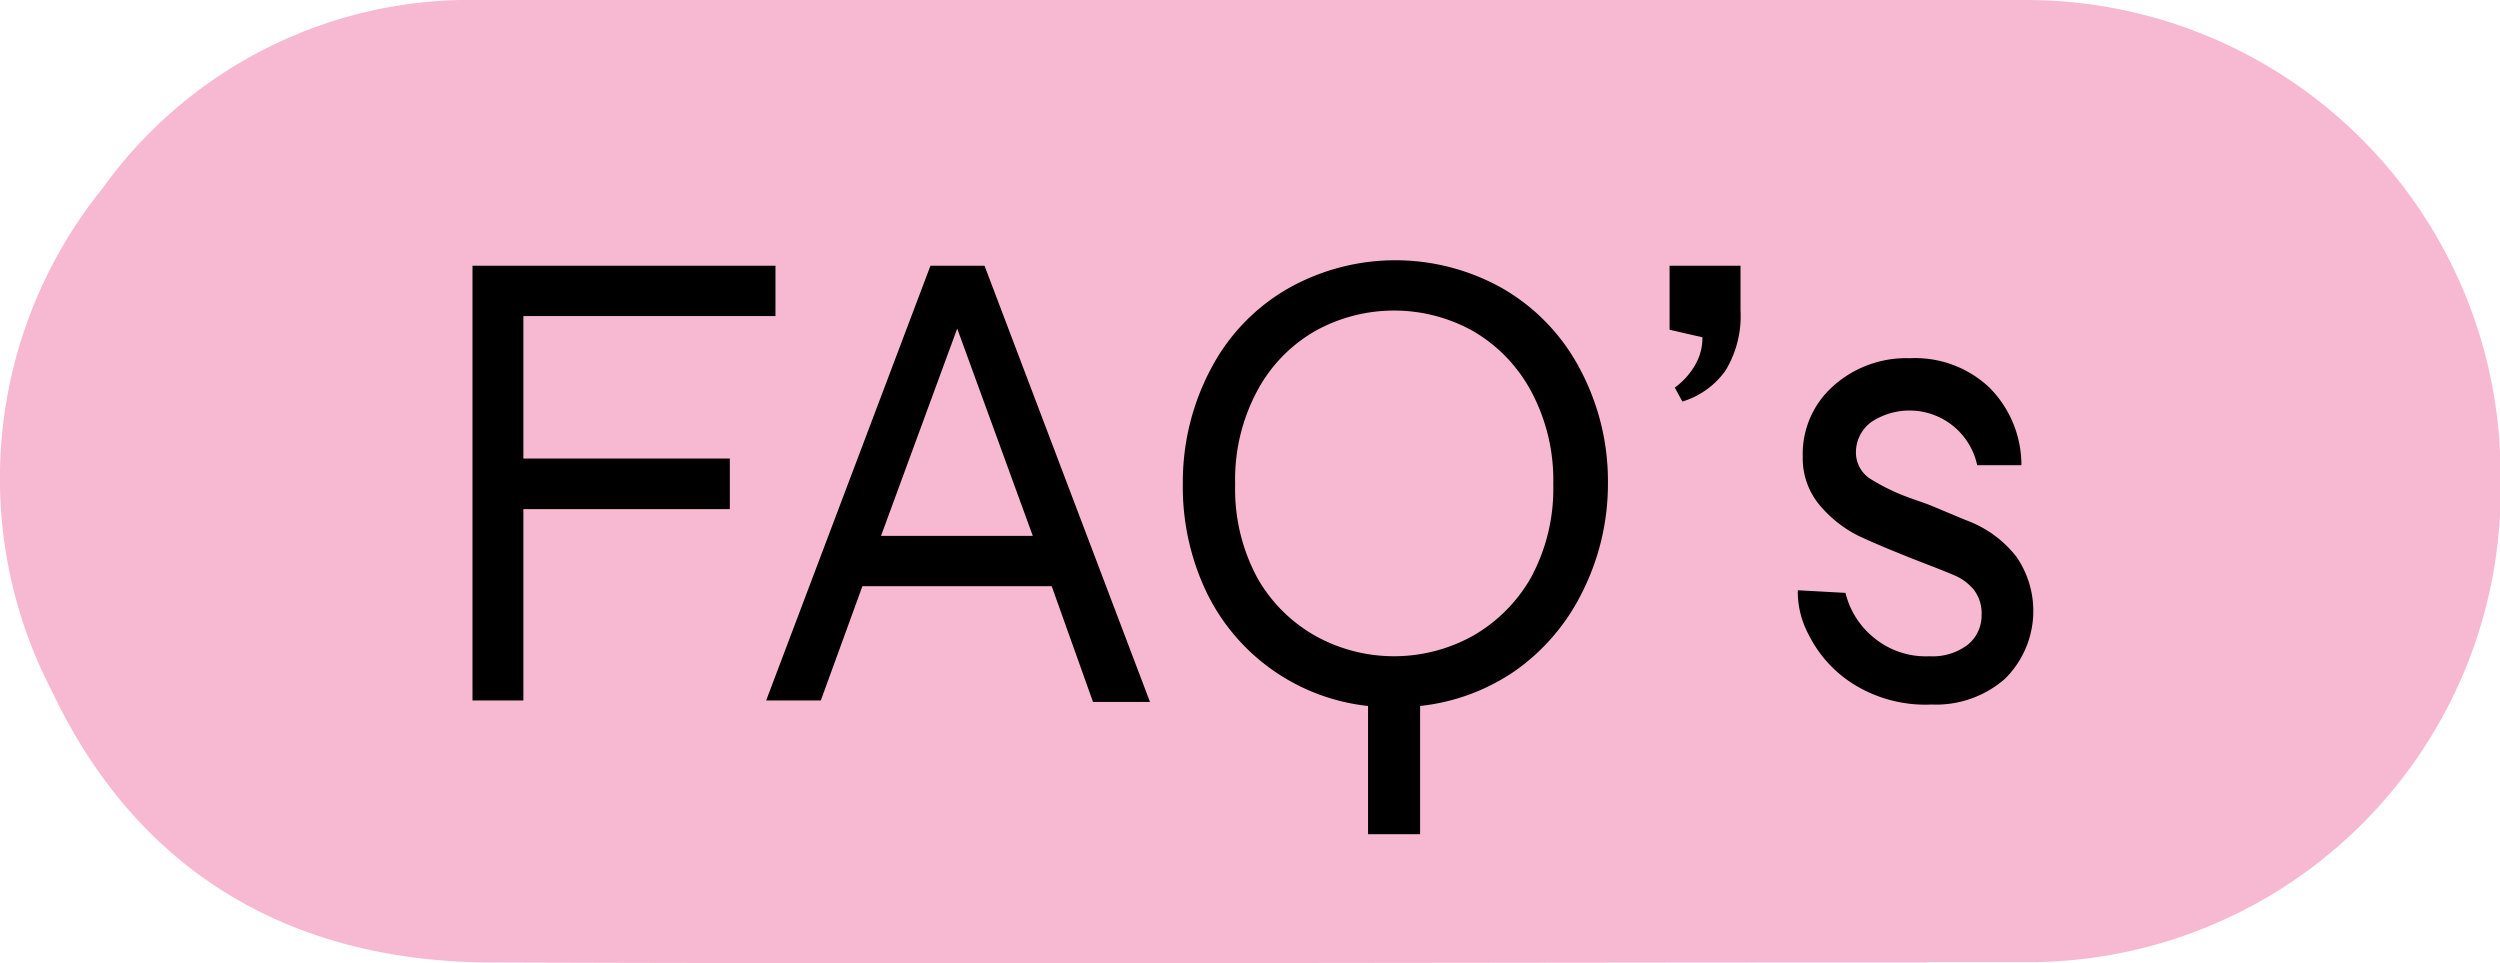 <svg xmlns="http://www.w3.org/2000/svg" viewBox="0 0 85.98 33.12"><defs><style>.cls-1{fill:#f5a8c5;opacity:0.8;}</style></defs><title>Asset 24</title><g id="Layer_2" data-name="Layer 2"><g id="Layer_1-2" data-name="Layer 1"><path class="cls-1" d="M66.3,33.1c-16.55,0-33.11.06-49.67,0C9.87,33,4.7,29.92,1.79,23.78A15.86,15.86,0,0,1,3.51,6.5,15.55,15.55,0,0,1,16.48,0C49.6,0,36.57,0,69.69,0A16.32,16.32,0,0,1,86,16.39v.11A16.25,16.25,0,0,1,69.63,33.09c-16.5,0,13.15,0-3.33,0Z"/><path d="M18,10.87v4.9H25.1v1.74H18v6.58H16.25V9.14H26.67v1.73Z"/><path d="M36.17,20.16H29.66l-1.43,3.93H26.35L32,9.14h1.86l5.69,15H37.59Zm-.65-1.73-2.6-7.13L30.3,18.43Z"/><path d="M54.4,20.4a7.19,7.19,0,0,1-2.29,2.67,7.09,7.09,0,0,1-3.27,1.21v4.41H47.05V24.28a7,7,0,0,1-5.54-3.88,8.4,8.4,0,0,1-.83-3.78,8.29,8.29,0,0,1,1-4,6.82,6.82,0,0,1,2.64-2.71,7.5,7.5,0,0,1,7.34,0,6.89,6.89,0,0,1,2.64,2.71,8.19,8.19,0,0,1,1,4A8.27,8.27,0,0,1,54.4,20.4Zm-3.75,1.47a5.35,5.35,0,0,0,2-2,6.41,6.41,0,0,0,.77-3.21,6.45,6.45,0,0,0-.77-3.22,5.27,5.27,0,0,0-2-2.06,5.58,5.58,0,0,0-5.41,0,5.18,5.18,0,0,0-2,2.06,6.44,6.44,0,0,0-.76,3.22,6.41,6.41,0,0,0,.76,3.21,5.26,5.26,0,0,0,2,2,5.58,5.58,0,0,0,5.41,0Z"/><path d="M57.6,13.33a2.48,2.48,0,0,0,.67-.73,1.85,1.85,0,0,0,.28-1l-1.13-.26V9.14h2.44v1.54a3.6,3.6,0,0,1-.52,2.07,2.82,2.82,0,0,1-1.48,1.06Z"/><path d="M63.47,20.39a2.84,2.84,0,0,0,1,1.56,2.8,2.8,0,0,0,1.89.62,2,2,0,0,0,1.32-.4,1.29,1.29,0,0,0,.47-1,1.34,1.34,0,0,0-.26-.88,1.76,1.76,0,0,0-.6-.47c-.22-.1-.65-.27-1.3-.52q-1.35-.53-2.07-.87a4.2,4.2,0,0,1-1.29-1A2.51,2.51,0,0,1,62,15.7a3.12,3.12,0,0,1,1-2.38,3.76,3.76,0,0,1,2.68-1,3.72,3.72,0,0,1,2.73,1A3.77,3.77,0,0,1,69.52,16H68a2.38,2.38,0,0,0-3.65-1.48,1.29,1.29,0,0,0-.52,1,1.08,1.08,0,0,0,.45.92,7,7,0,0,0,1.42.69l.62.22,1.32.55a3.86,3.86,0,0,1,1.71,1.25,3.28,3.28,0,0,1-.4,4.2,3.6,3.6,0,0,1-2.52.88,4.66,4.66,0,0,1-2.73-.73,4.22,4.22,0,0,1-1.5-1.68,3.1,3.1,0,0,1-.37-1.52Z"/></g></g></svg>